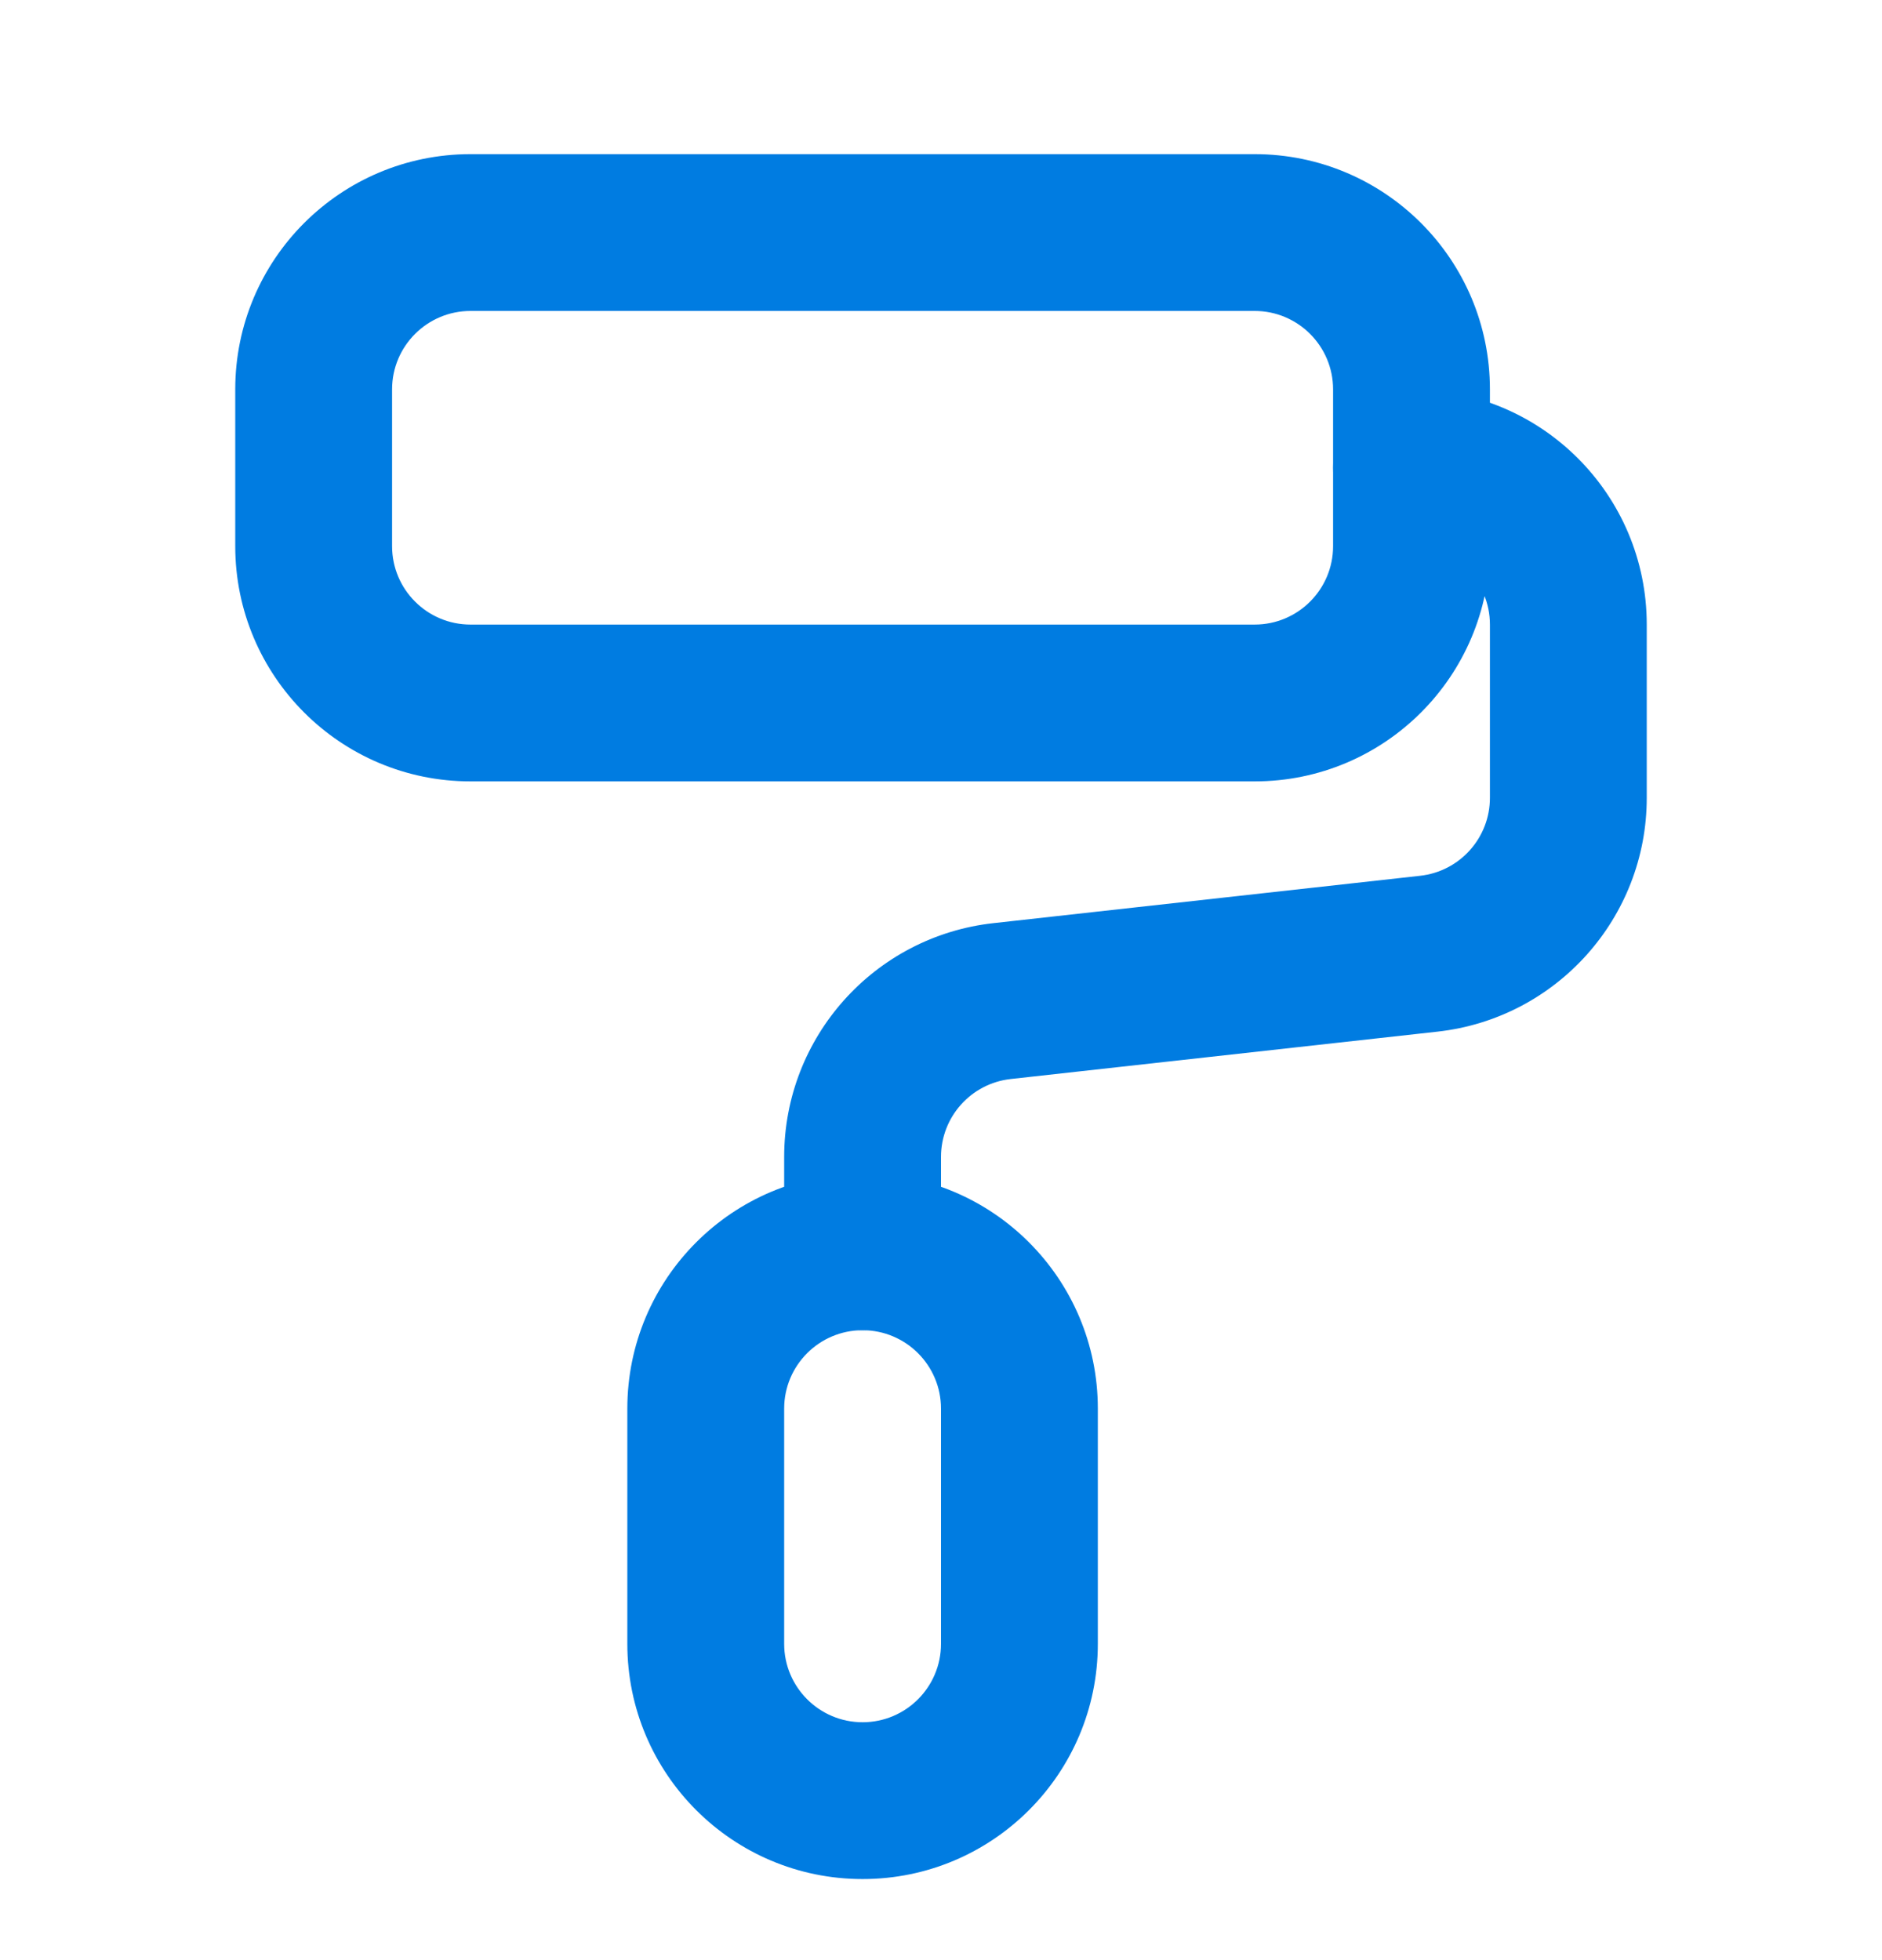 <svg width="24" height="25" viewBox="0 0 24 25" fill="none" xmlns="http://www.w3.org/2000/svg">
<path d="M18 6.966C18.552 6.966 19 7.414 19 7.966V10.176C19 10.685 18.617 11.114 18.11 11.17L12.669 11.774C11.149 11.943 10 13.227 10 14.756V15.966C10 16.518 10.448 16.966 11 16.966C11.552 16.966 12 16.518 12 15.966V14.756C12 14.246 12.383 13.818 12.89 13.762L18.331 13.158C19.851 12.989 21 11.704 21 10.176V7.966C21 6.309 19.657 4.966 18 4.966C17.448 4.966 17 5.414 17 5.966C17 6.518 17.448 6.966 18 6.966Z" fill="#007CE1"></path>
<path fill-rule="evenodd" d="M12 20.966V17.966C12 17.414 11.552 16.966 11 16.966C10.448 16.966 10 17.414 10 17.966V20.966C10 21.518 10.448 21.966 11 21.966C11.552 21.966 12 21.518 12 20.966ZM11 14.966C9.343 14.966 8 16.309 8 17.966V20.966C8 22.623 9.343 23.966 11 23.966C12.657 23.966 14 22.623 14 20.966V17.966C14 16.309 12.657 14.966 11 14.966Z" fill="#007CE1"></path>
<path fill-rule="evenodd" d="M16 3.966H6C5.448 3.966 5 4.414 5 4.966V6.966C5 7.518 5.448 7.966 6 7.966H16C16.552 7.966 17 7.518 17 6.966V4.966C17 4.414 16.552 3.966 16 3.966ZM6 1.966C4.343 1.966 3 3.309 3 4.966V6.966C3 8.623 4.343 9.966 6 9.966H16C17.657 9.966 19 8.623 19 6.966V4.966C19 3.309 17.657 1.966 16 1.966H6Z" fill="#007CE1"></path>
</svg>
